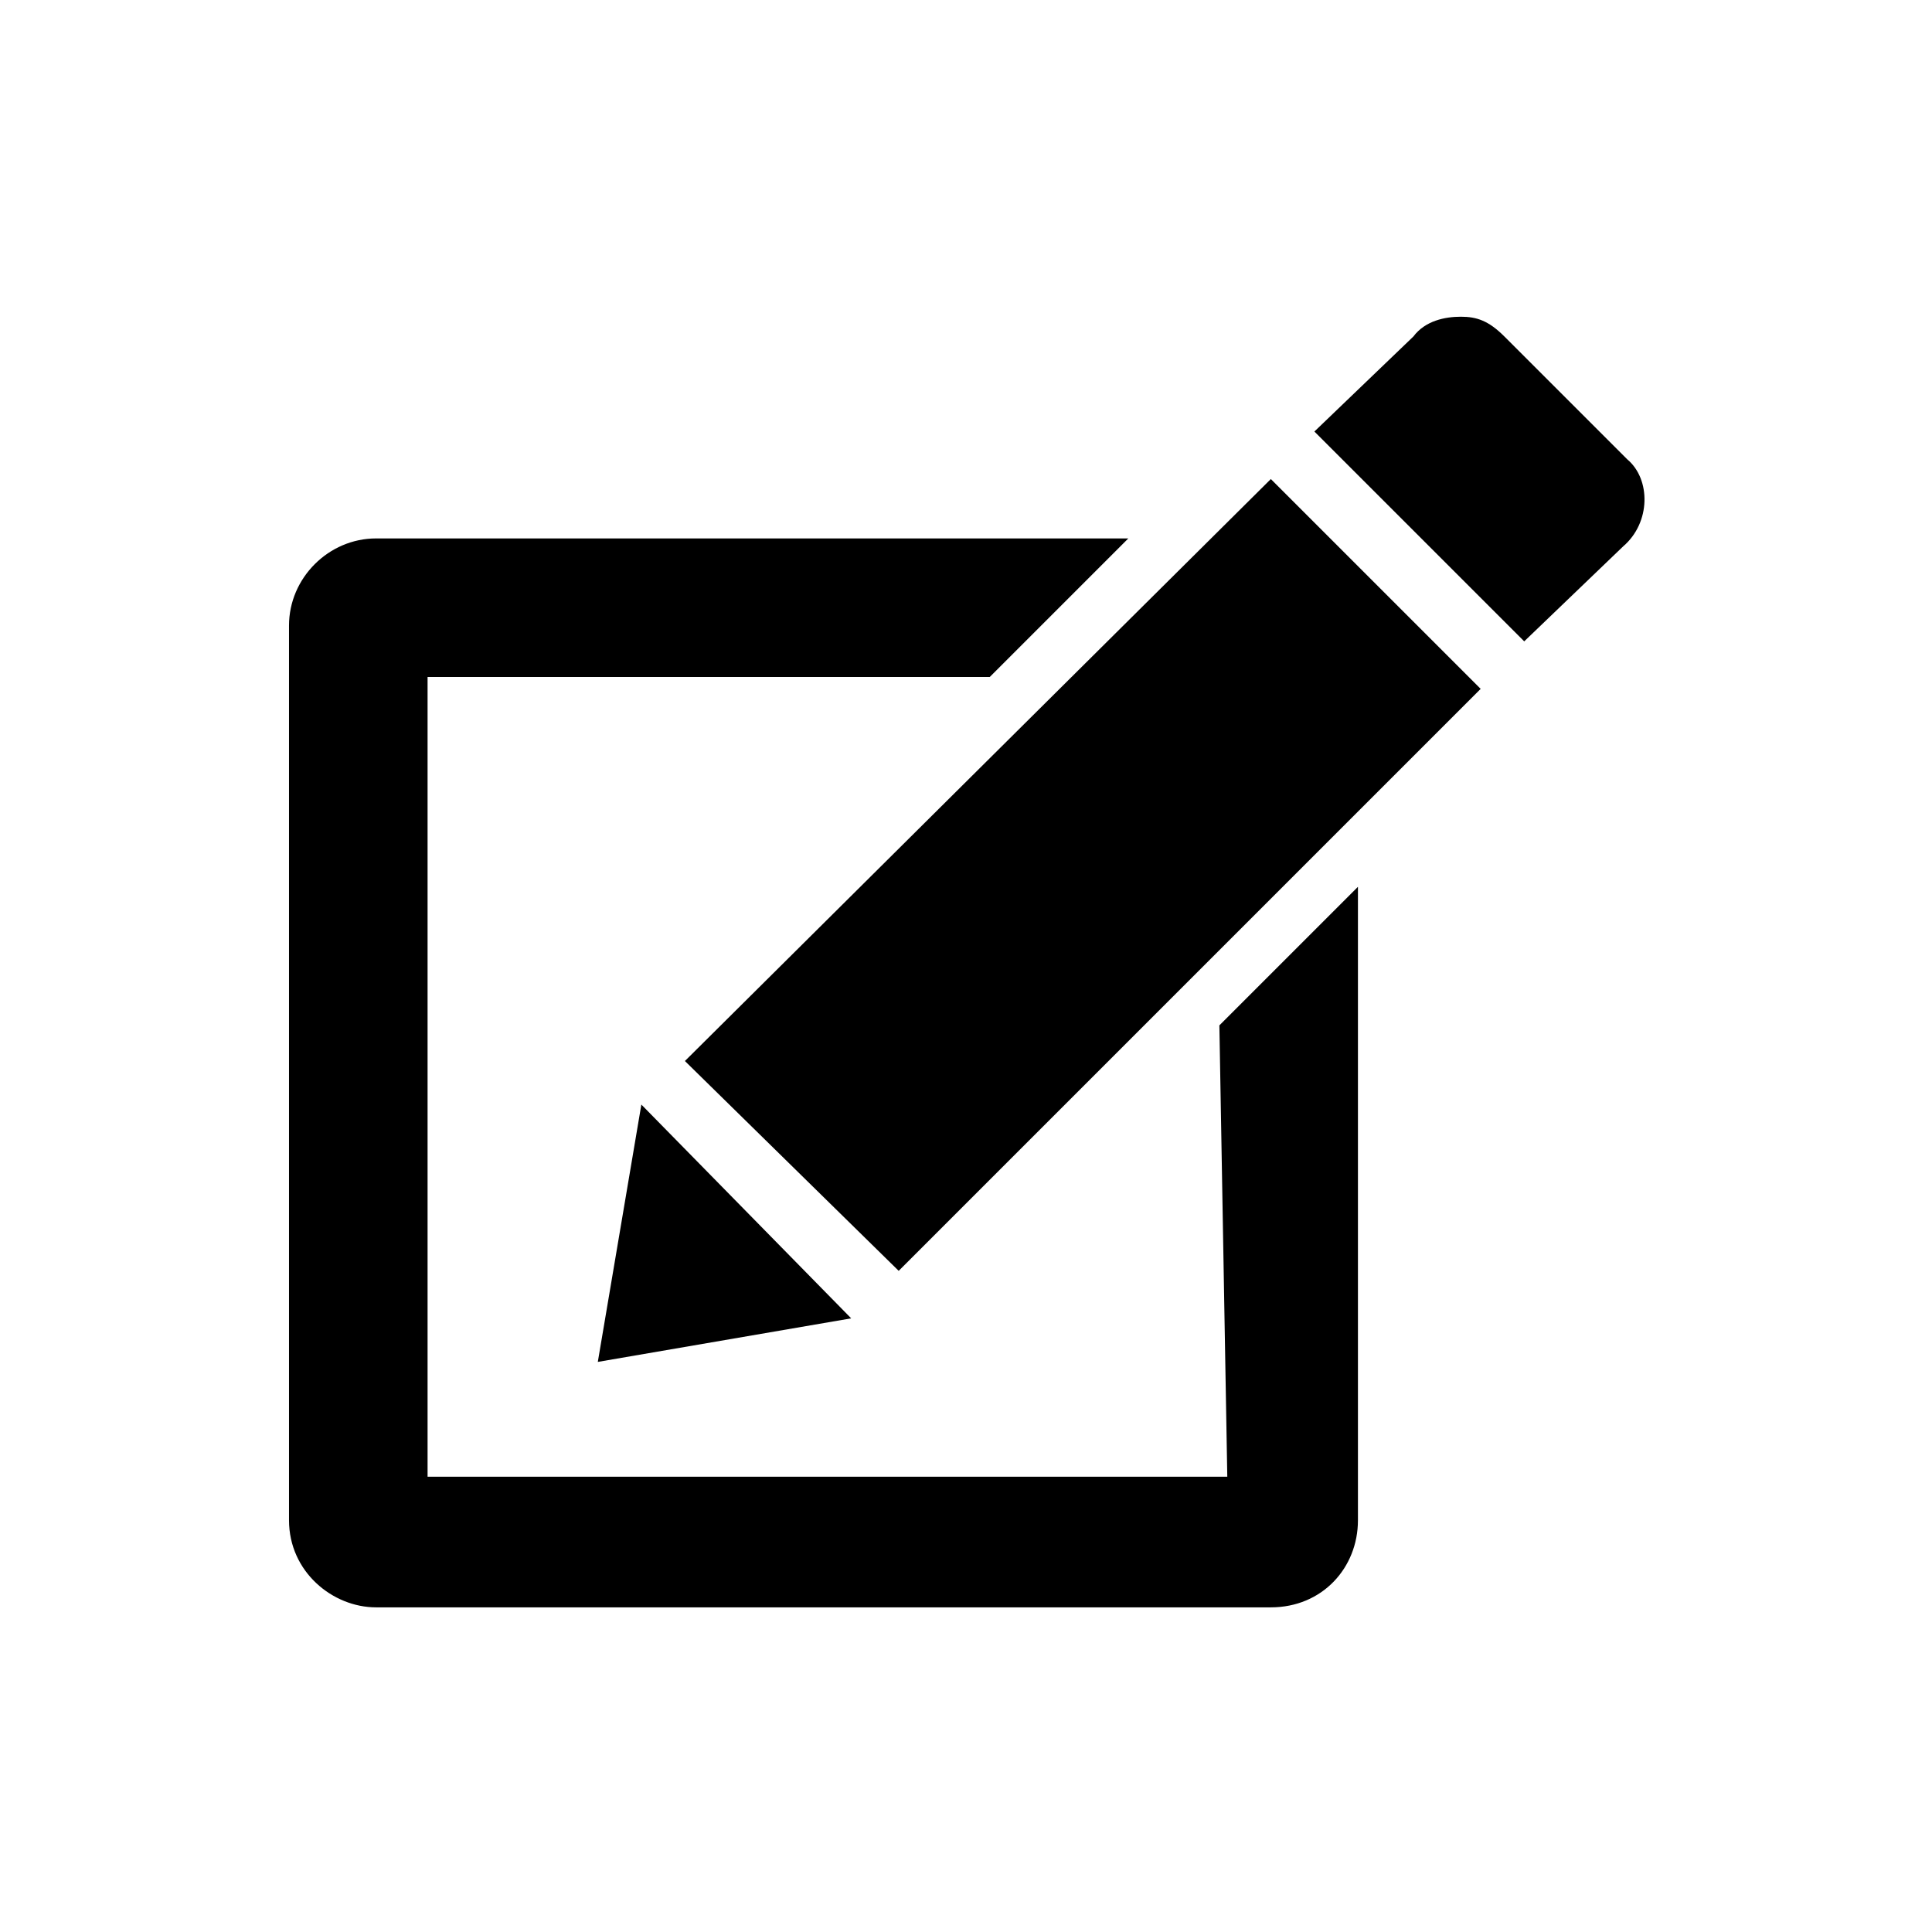 <?xml version="1.0" encoding="utf-8"?>
<!-- Generator: Adobe Illustrator 20.1.0, SVG Export Plug-In . SVG Version: 6.00 Build 0)  -->
<svg version="1.1" id="Capa_1" xmlns="http://www.w3.org/2000/svg" xmlns:xlink="http://www.w3.org/1999/xlink" x="0px" y="0px"
	 viewBox="0 0 48.8 48.8" style="enable-background:new 0 0 48.8 48.8;" xml:space="preserve">
<g>
	<g>
		<g>
			<path d="M41.1,11.6L38,8.5C37.6,8.1,37.3,8,36.9,8S36,8.1,35.7,8.5l-2.5,2.4l5.3,5.3l2.5-2.4C41.7,13.2,41.7,12.1,41.1,11.6z"/>
			<polygon points="17.3,26.8 22.7,32.1 37.4,17.4 32.1,12.1 			"/>
			<polygon points="16.2,27.9 15.1,34.4 21.5,33.3 			"/>
			<path d="M31,37.3H10.8V17.1H25l3.5-3.5h-19c-1.2,0-2.2,1-2.2,2.2v22.6c0,1.3,1.1,2.2,2.2,2.2h22.6c1.3,0,2.2-1,2.2-2.2V22.4
				l-3.5,3.5L31,37.3L31,37.3z"/>
		</g>
	</g>
</g>
</svg>
